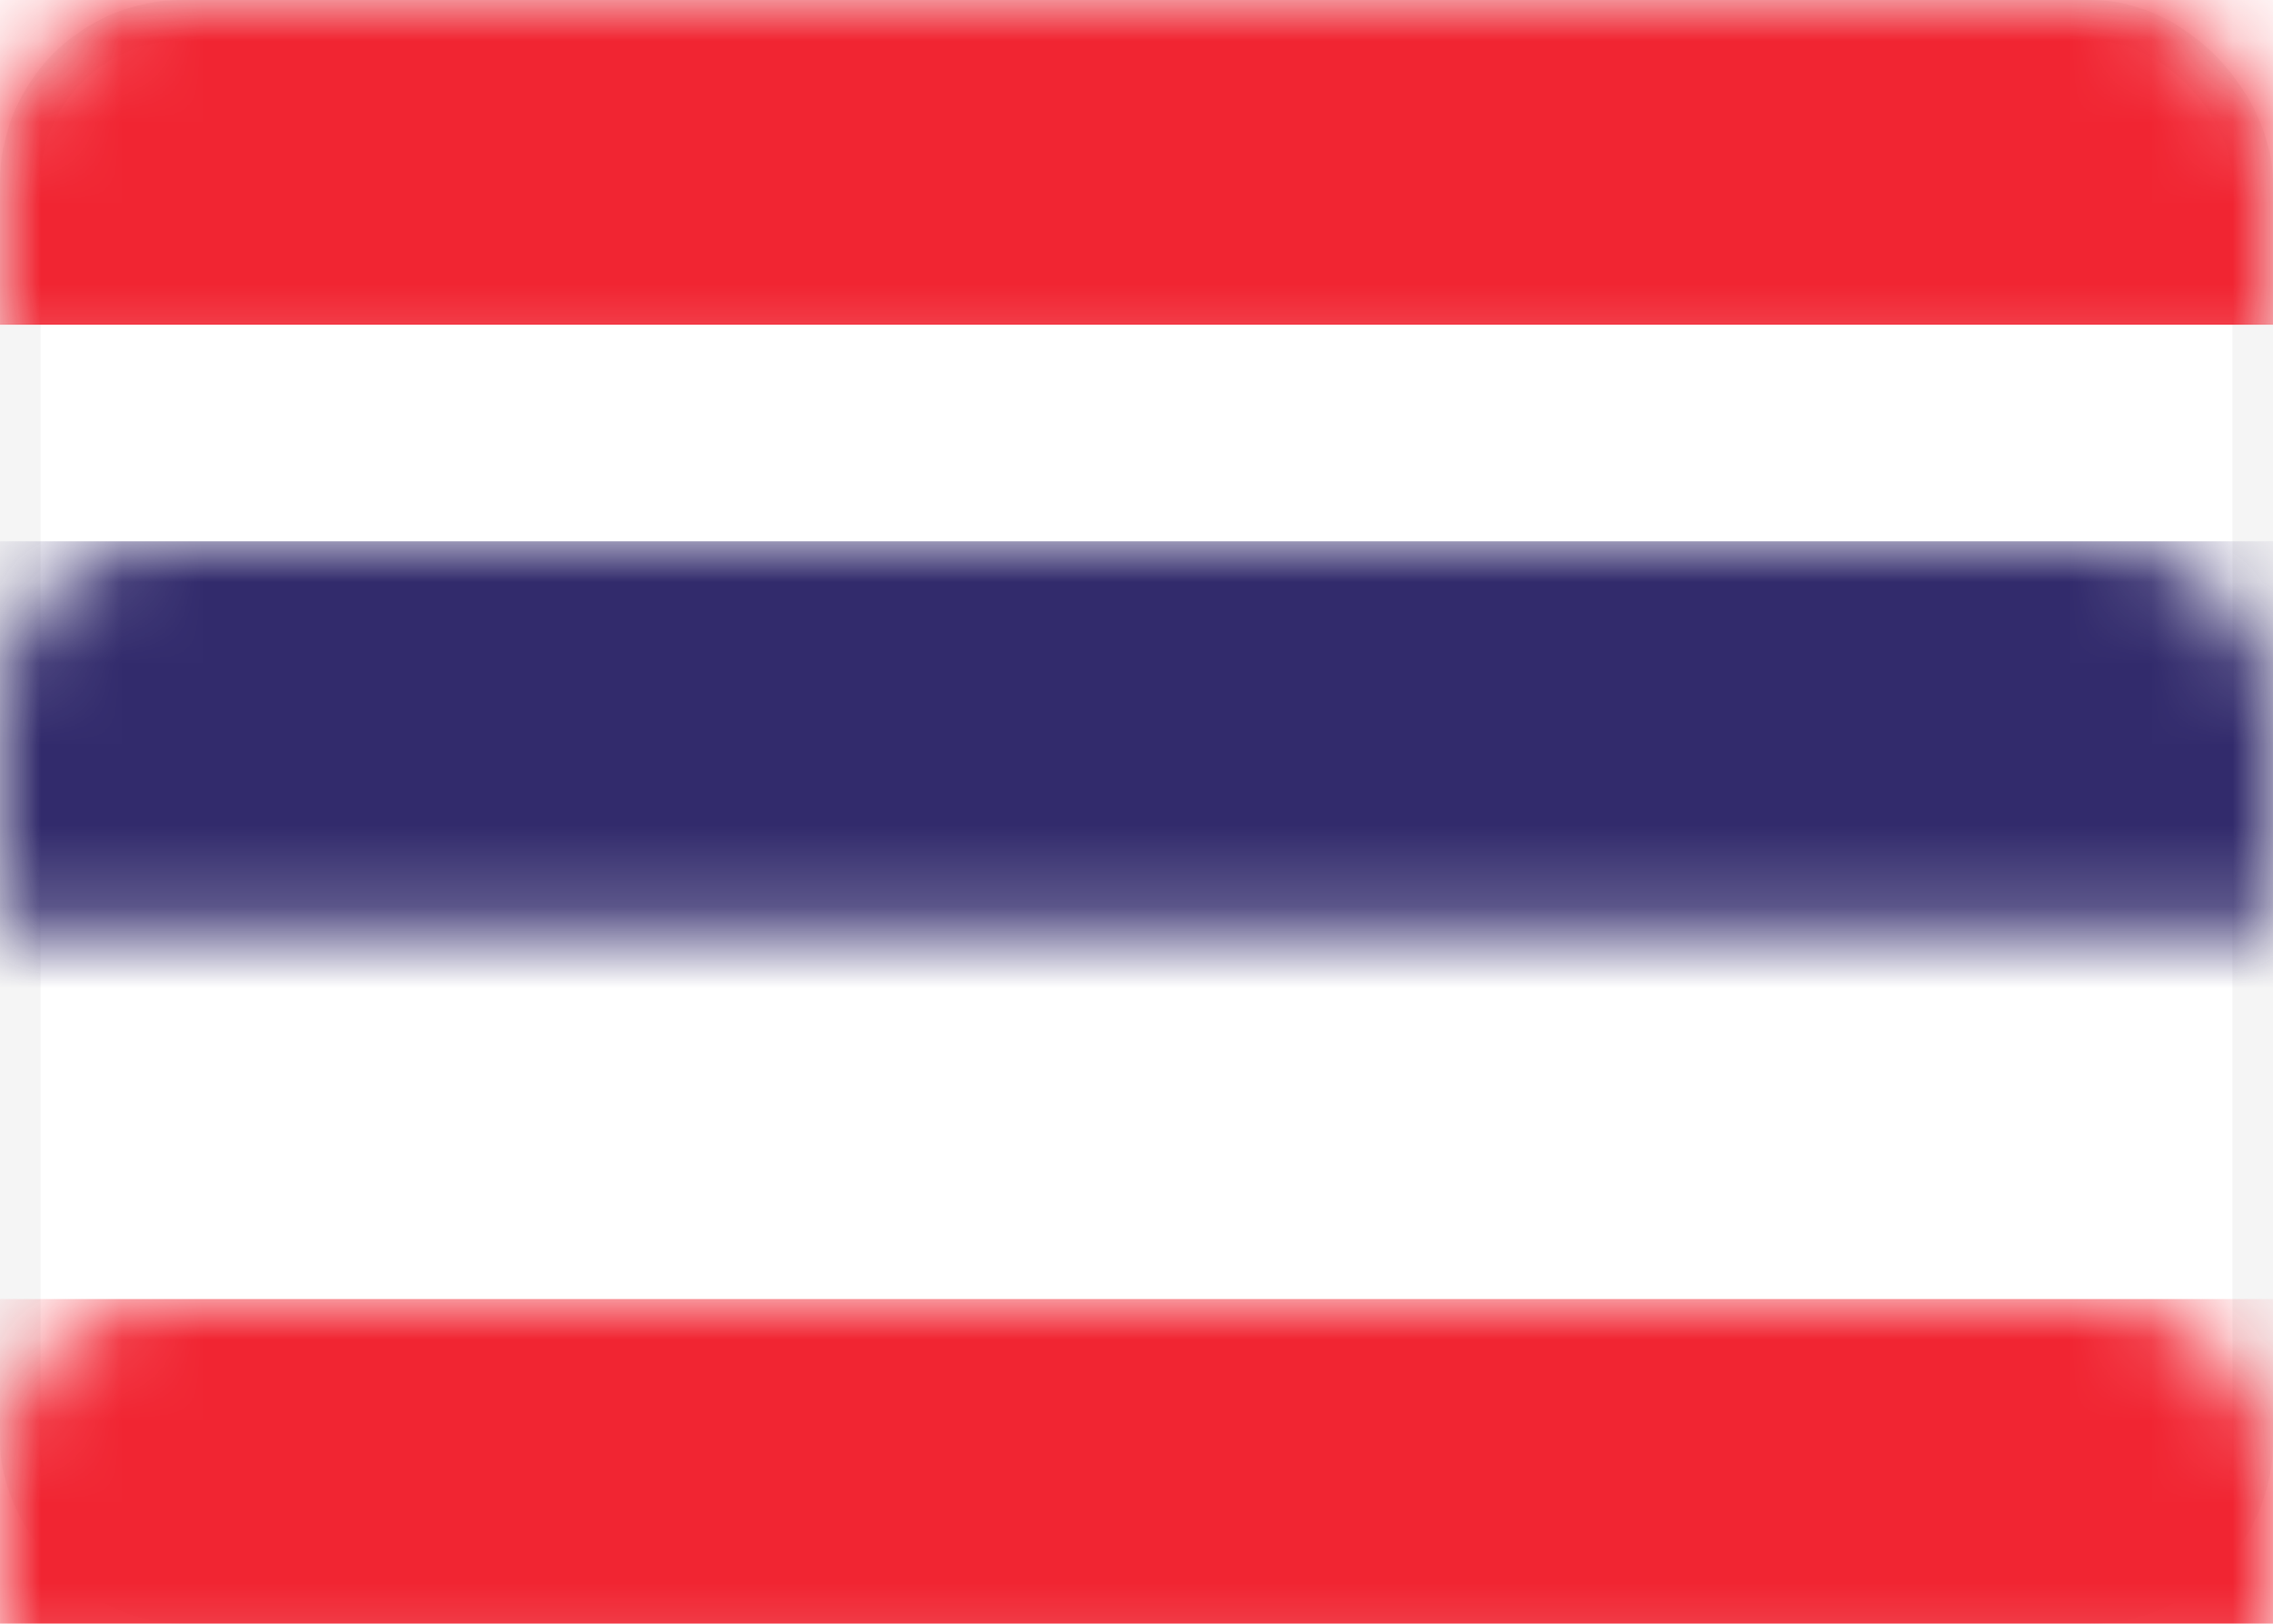 <?xml version="1.0" encoding="UTF-8"?>
<svg width="28px" height="20px" viewBox="0 0 28 20" version="1.1" xmlns="http://www.w3.org/2000/svg" xmlns:xlink="http://www.w3.org/1999/xlink">
    <title>TH</title>
    <defs>
        <rect id="path-1" x="0" y="0" width="28" height="20" rx="2"></rect>
    </defs>
    <g id="Components" stroke="none" stroke-width="1" fill="none" fill-rule="evenodd">
        <g id="TH">
            <mask id="mask-2" fill="white">
                <use xlink:href="#path-1"></use>
            </mask>
            <rect stroke="#F5F5F5" stroke-width="0.5" x="0.25" y="0.25" width="27.5" height="19.5" rx="2"></rect>
            <rect id="Rectangle-2" fill="#F12532" mask="url(#mask-2)" x="0" y="0" width="28" height="4"></rect>
            <rect id="Rectangle-2" fill="#F12532" mask="url(#mask-2)" x="0" y="16" width="28" height="4"></rect>
            <rect id="Rectangle-2-Copy-4" fill="#322B6C" mask="url(#mask-2)" x="0" y="6.667" width="28" height="6.667"></rect>
        </g>
    </g>
</svg>